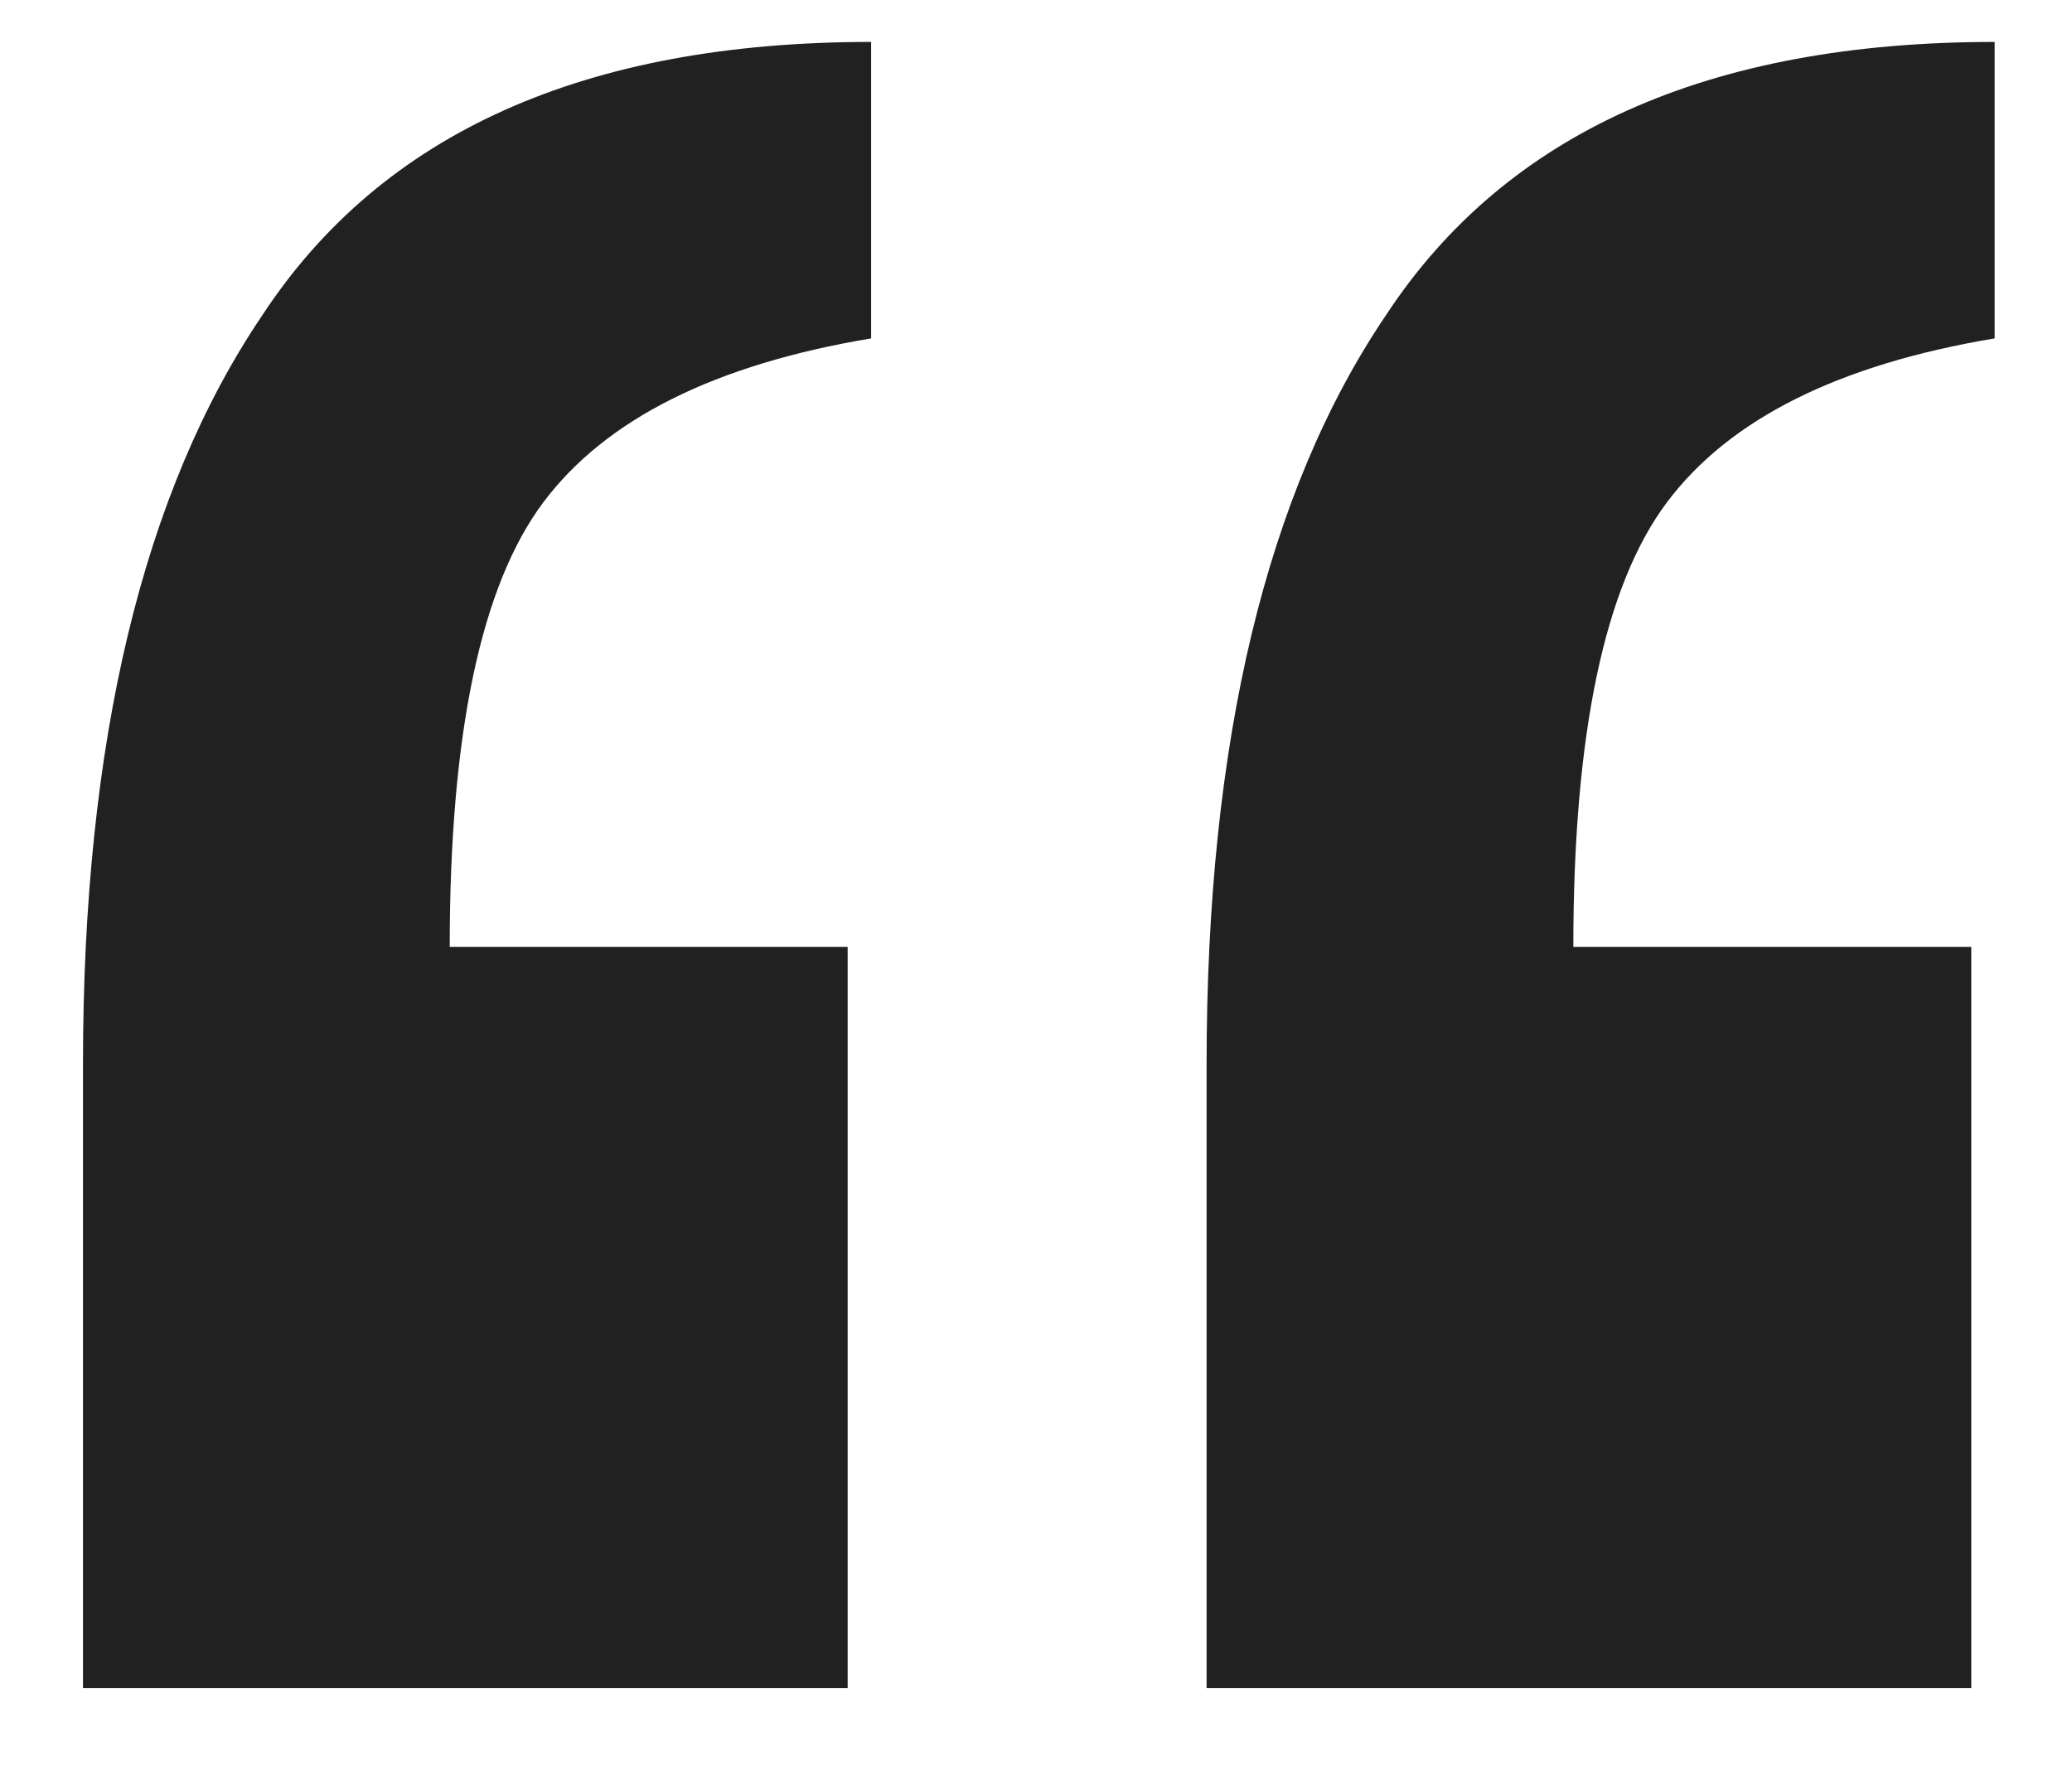 <?xml version="1.0" encoding="UTF-8"?> <svg xmlns="http://www.w3.org/2000/svg" width="21" height="18" viewBox="0 0 21 18" fill="none"> <path d="M20.216 0.425V3.43C18.635 3.694 17.528 4.247 16.895 5.091C16.262 5.934 15.946 7.437 15.946 9.598H19.979V17.111H12.229V10.785C12.229 7.516 12.835 4.985 14.048 3.193C15.261 1.347 17.317 0.425 20.216 0.425ZM8.829 0.425V3.43C7.247 3.694 6.14 4.247 5.507 5.091C4.875 5.934 4.558 7.437 4.558 9.598H8.591V17.111H0.841V10.785C0.841 7.516 1.448 4.985 2.66 3.193C3.873 1.347 5.929 0.425 8.829 0.425Z" fill="#212121"></path> </svg> 